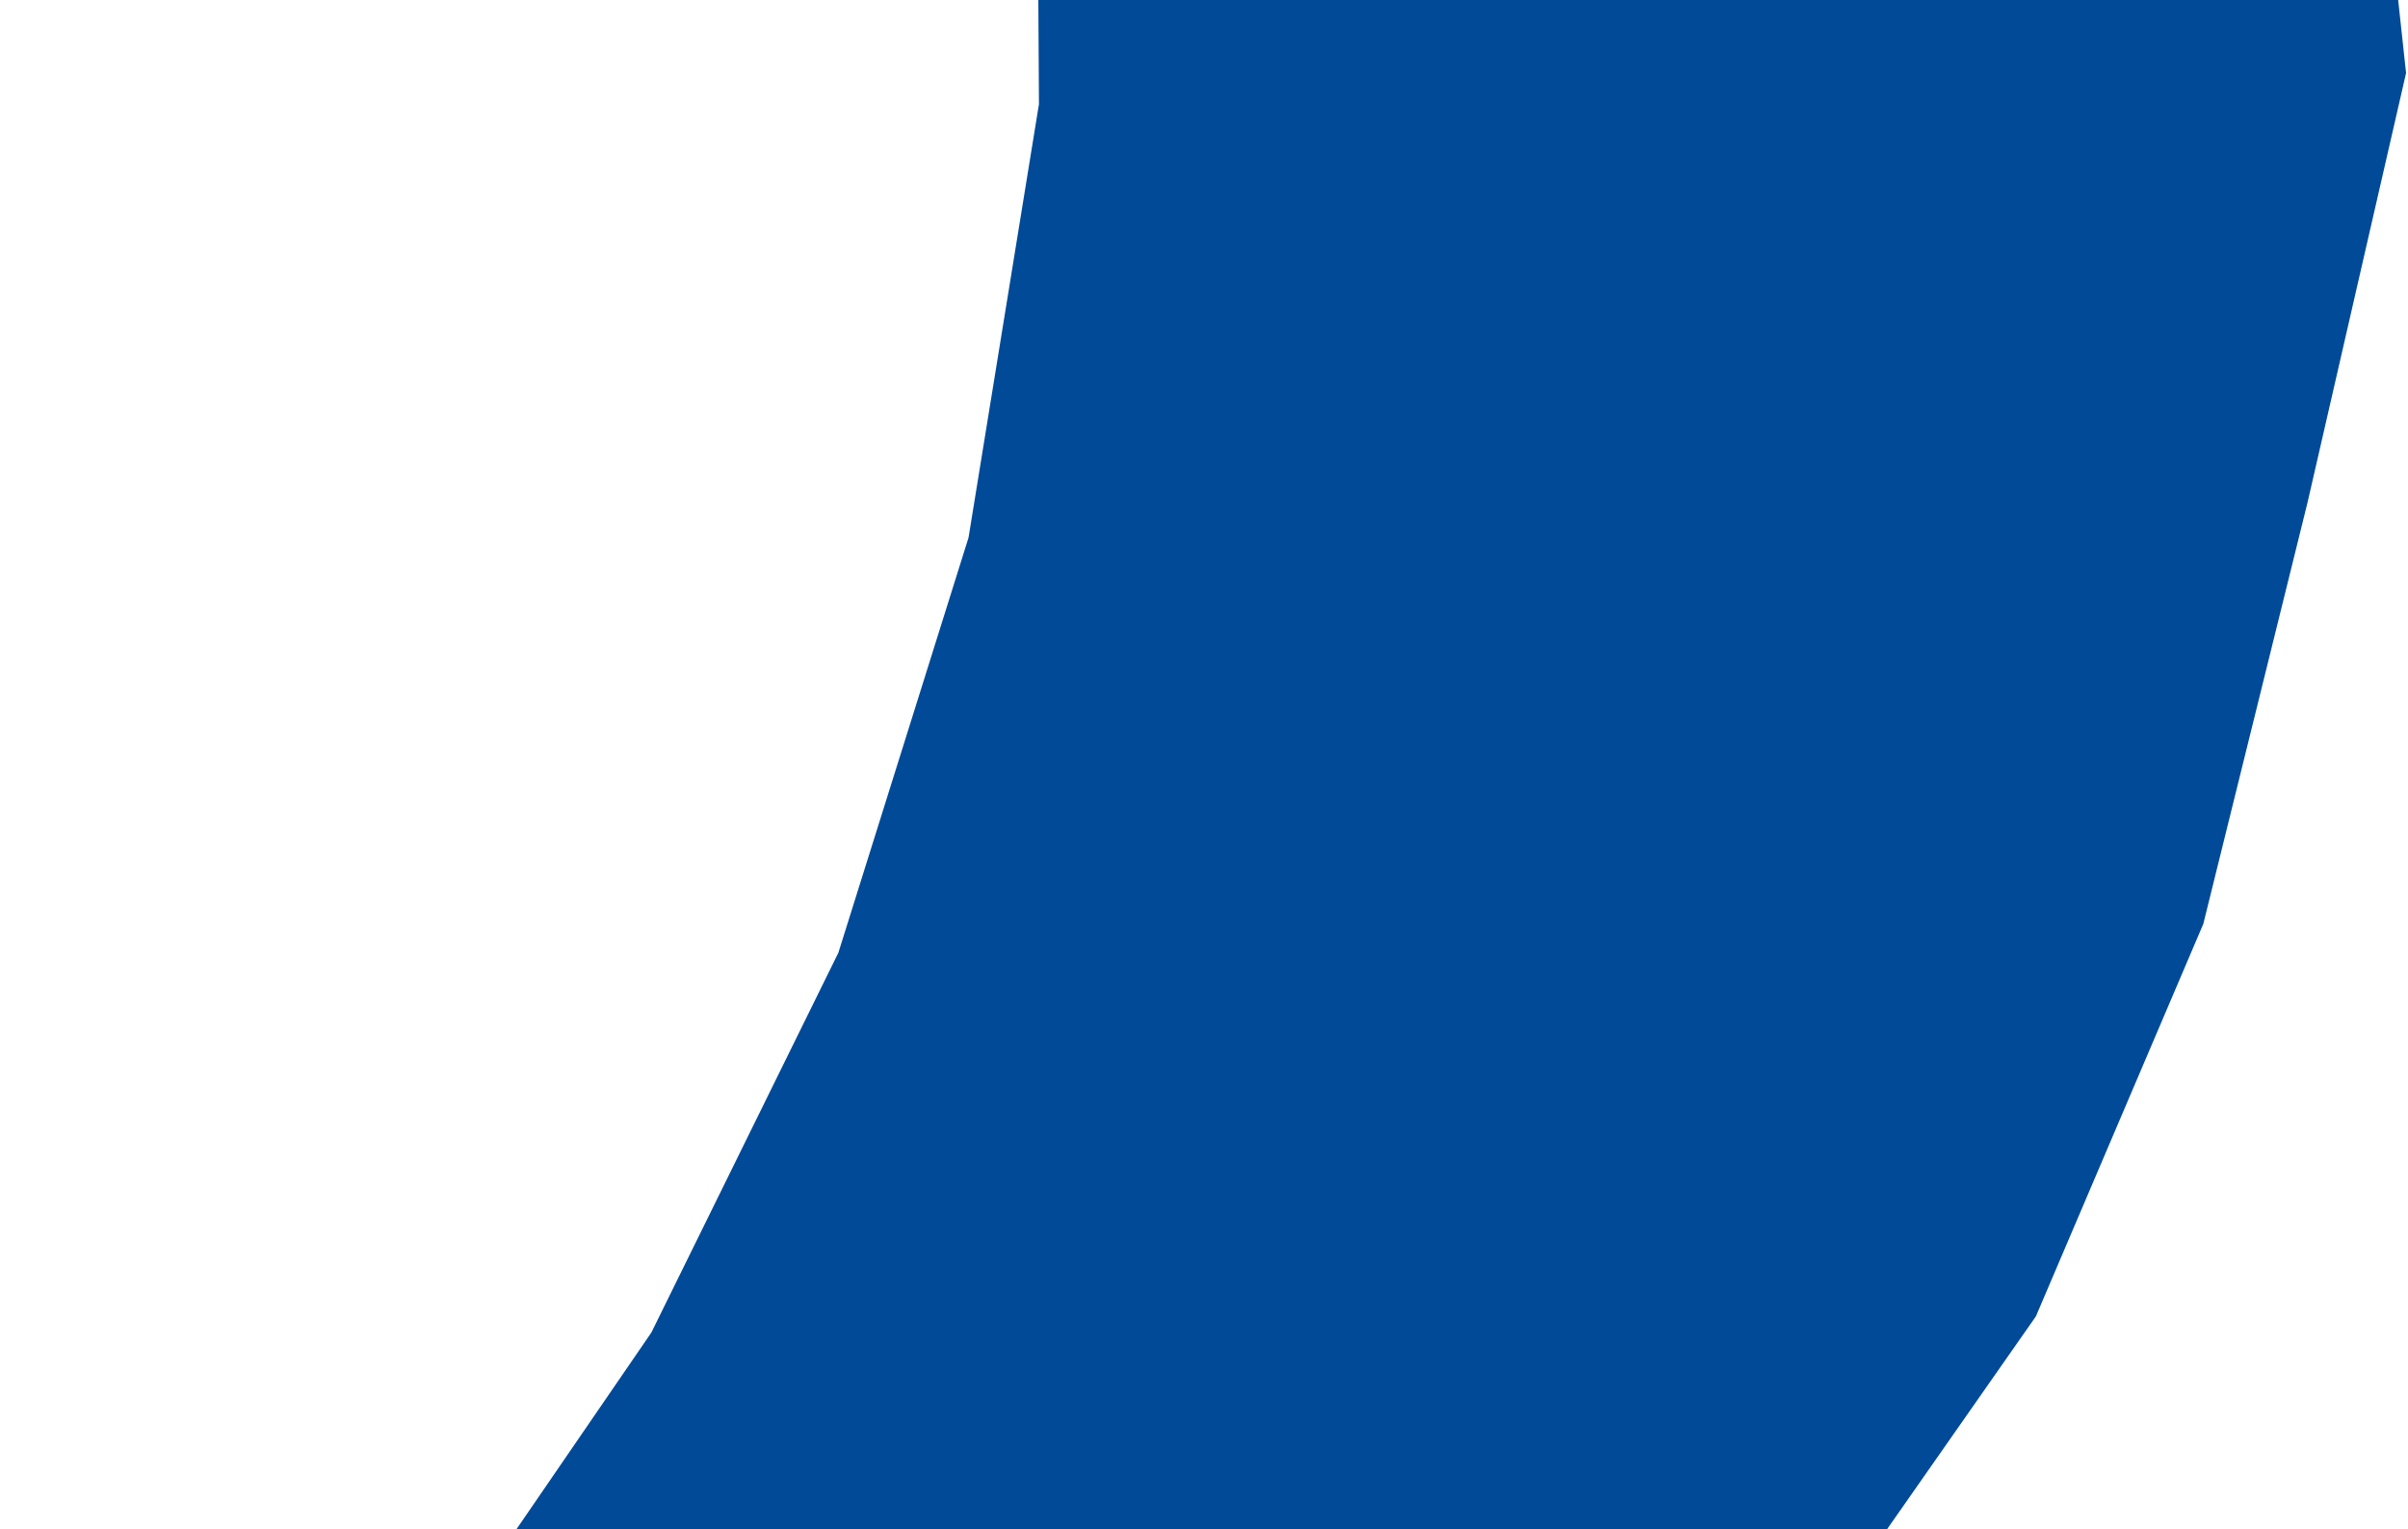 <svg width="882" height="560" viewBox="0 0 882 560" fill="none" xmlns="http://www.w3.org/2000/svg">
<path d="M246.168 1146.42L309.025 1042.34L386.895 948.587L492.95 855.069L584.69 738.482L660.344 604.081L745.706 482.026L807.031 338.307L845.191 184.046L881.292 26.749L864.558 -127.774L857.246 -278.242L814.96 -413.379L779.164 -558.62L726.968 -702.464L576.734 -912.14L507.014 -818.178L413.256 -745.882L336.658 -648.288L251.151 -577.601L289.619 -453.995L336.497 -294.383L379.542 -132.551L380.548 38.134L354.757 196.857L307.074 348.883L238.585 487.943L158.727 604.342L76.91 715.884L12.753 843.624L0.029 899.628L173 1154.63C177.755 1161.84 183.844 1167.52 190.706 1171.16C197.569 1174.8 204.984 1176.28 212.271 1175.47C219.558 1174.65 226.481 1171.56 232.404 1166.48C238.328 1161.41 243.061 1154.51 246.168 1146.42Z" fill="#004A98"/>
</svg>
